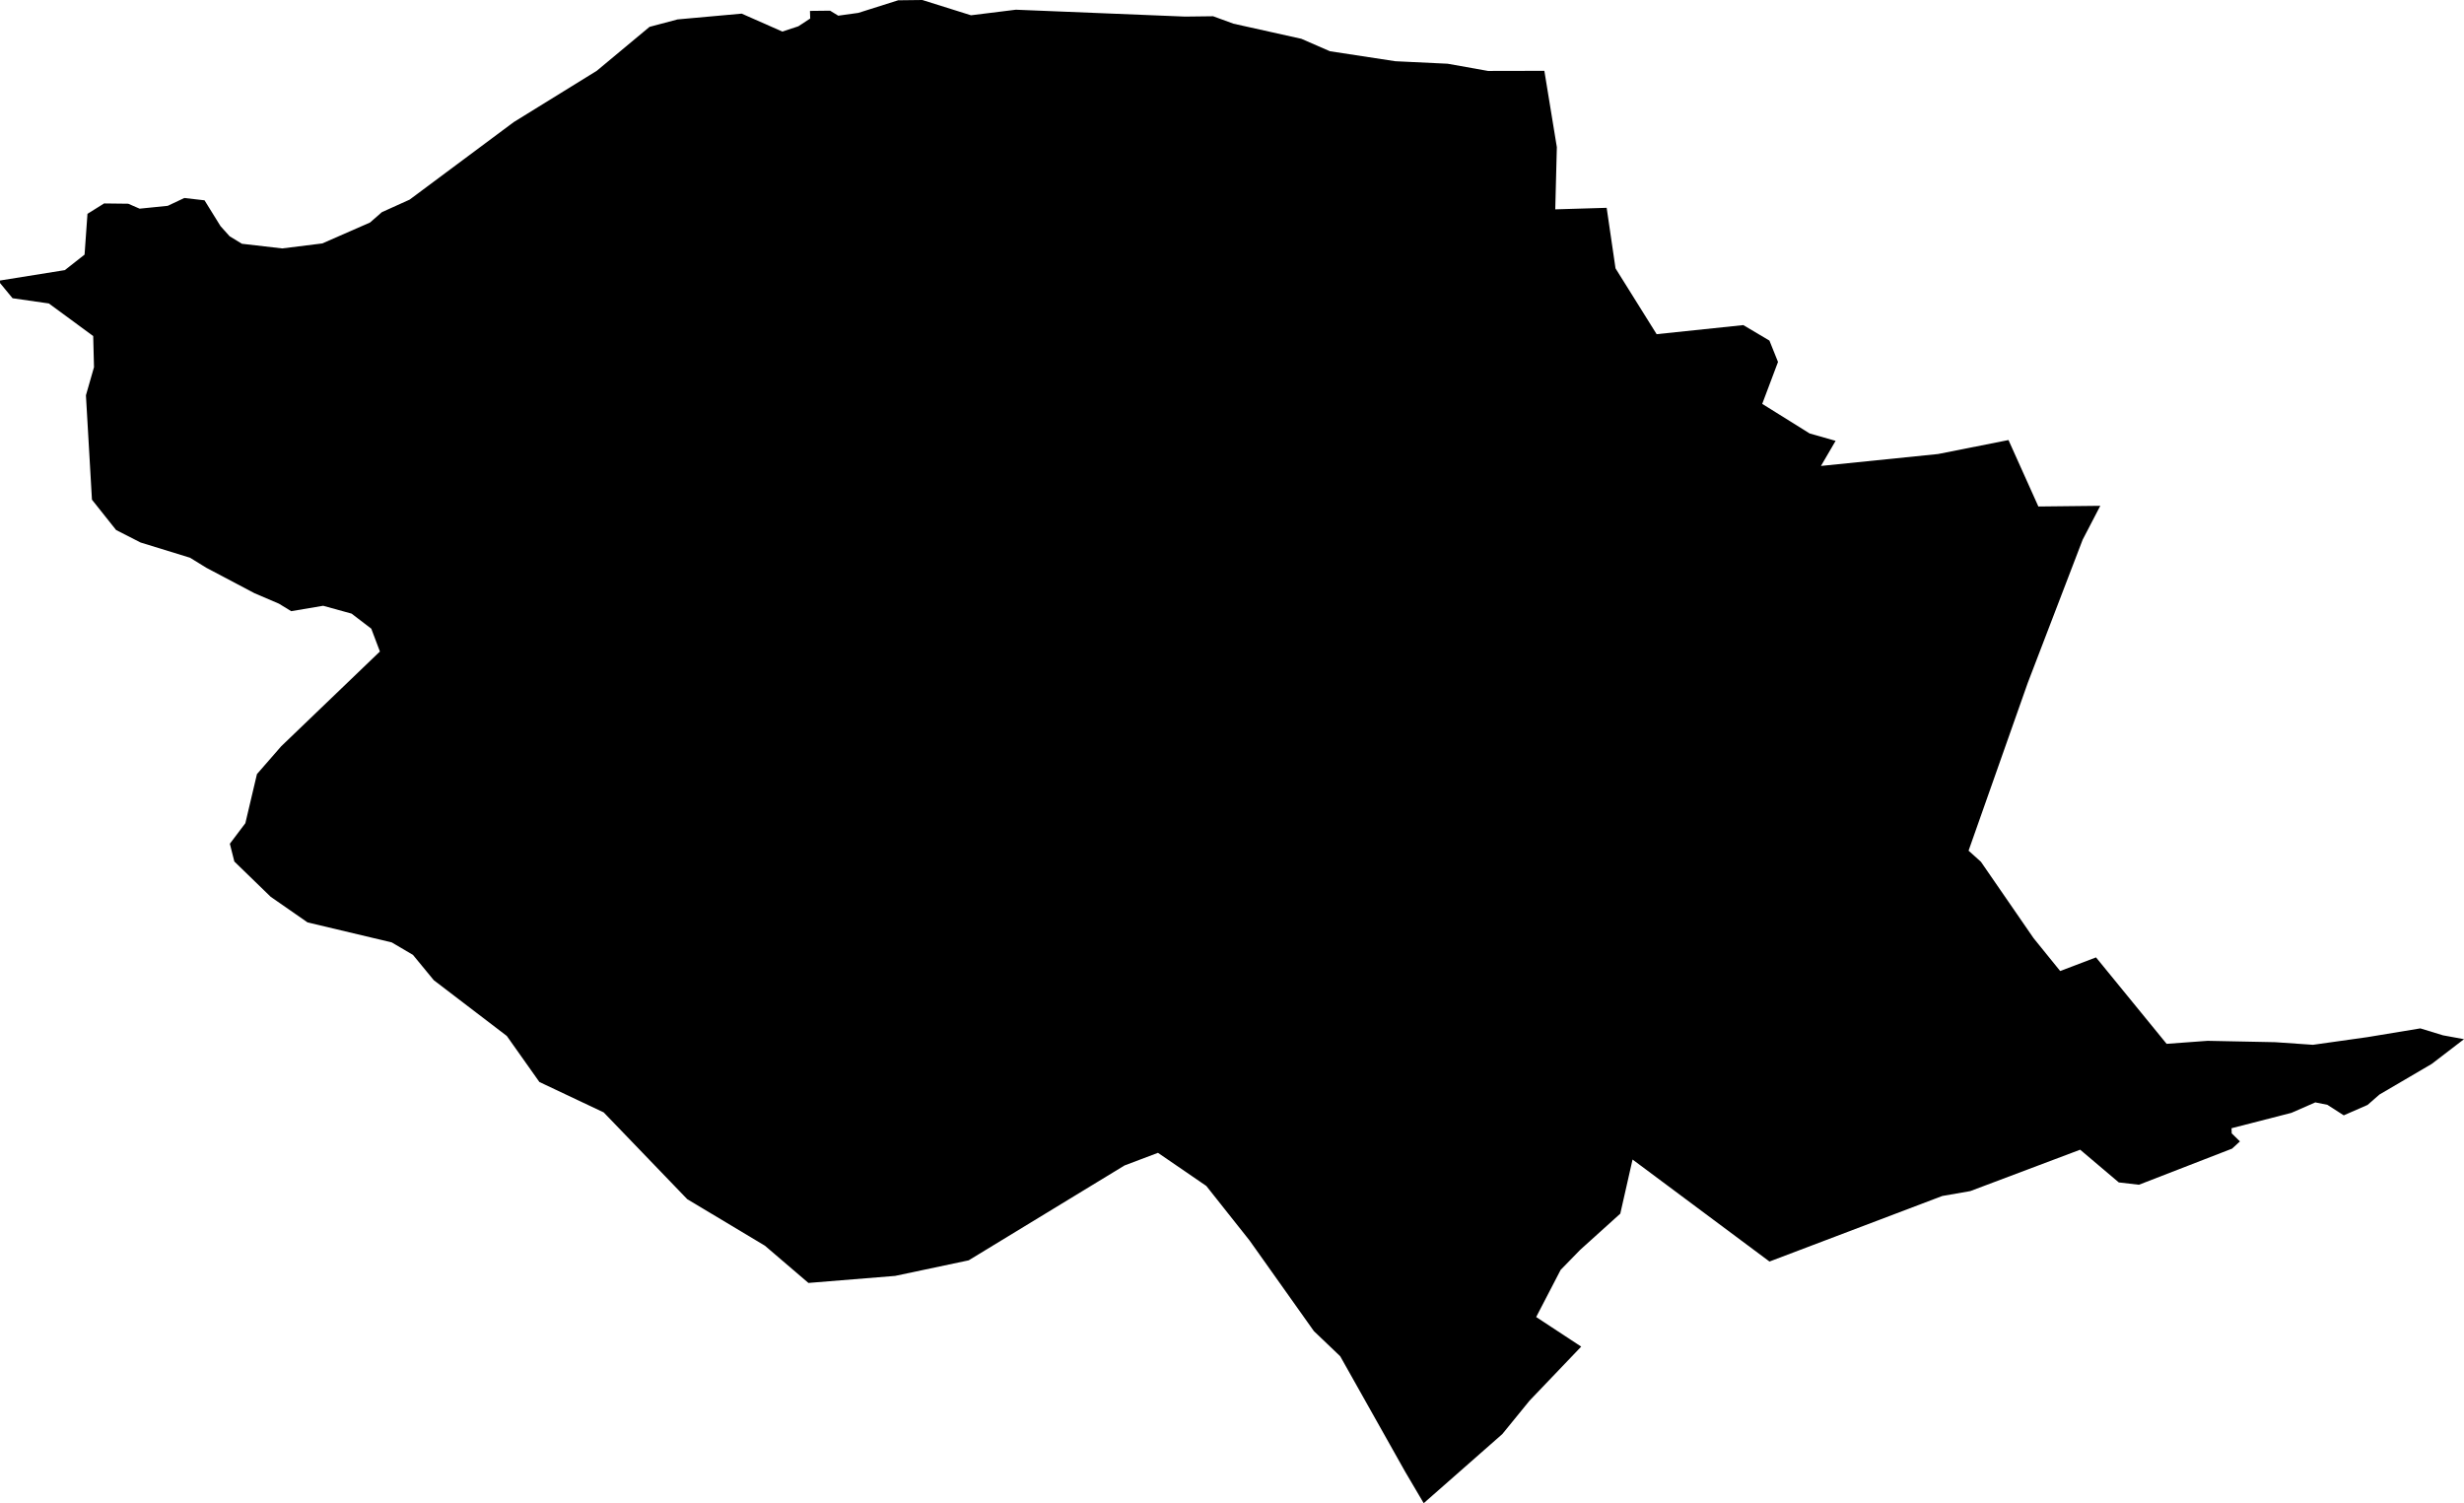 <svg width="1024" height="624.72" class="wof-locality" edtf:cessation="" edtf:inception="" id="wof-%!s(int64=1126037149)" mz:is_ceased="-1" mz:is_current="1" mz:is_deprecated="-1" mz:is_superseded="0" mz:is_superseding="0" mz:latitude="50.80145" mz:longitude="1.66522" mz:max_latitude="50.810671" mz:max_longitude="1.697114" mz:min_latitude="50.784204" mz:min_longitude="1.653731" mz:uri="https://data.whosonfirst.org/112/603/714/9/1126037149.geojson" viewBox="0 0 1024.00 624.72" wof:belongsto="85683255,102191581,404228131,404426323,85633147,1108826399,136253037,102070677" wof:country="FR" wof:id="1126037149" wof:lastmodified="1690902172" wof:name="Beuvrequen" wof:parent_id="404426323" wof:path="112/603/714/9/1126037149.geojson" wof:placetype="locality" wof:repo="whosonfirst-data-admin-fr" wof:superseded_by="" wof:supersedes="" xmlns="http://www.w3.org/2000/svg" xmlns:edtf="x-urn:namespaces#edtf" xmlns:mz="x-urn:namespaces#mz" xmlns:wof="x-urn:namespaces#wof"><path d="M317.871 517.7,285.605 498.369,250.884 462.302,224.164 449.674,210.616 430.532,180.262 407.353,171.623 396.849,162.795 391.656,127.814 383.348,112.495 372.703,97.389 358.045,95.524 350.657,101.968 342.112,106.783 321.719,116.838 310.176,157.885 270.758,154.297 261.27,146.107 255.015,134.305 251.757,121.016 254,115.918 250.884,105.768 246.541,85.752 235.966,78.978 231.788,58.419 225.463,48.246 220.27,38.214 207.665,35.712 164.282,39.064 152.598,38.734 139.663,20.299 126.115,5.216 123.943,0.024 117.641,0 116.579,26.955 112.259,35.146 105.815,36.35 88.868,43.266 84.549,53.297 84.667,58.018 86.72,69.702 85.54,76.618 82.283,84.997 83.25,91.653 93.99,95.43 98.191,100.528 101.307,117.287 103.243,133.951 101.166,153.778 92.479,158.688 88.183,170.23 82.967,213.496 50.748,248.028 29.41,269.932 11.165,281.545 8.072,308.241 5.665,325.141 13.124,331.774 10.929,336.707 7.695,336.613 4.532,344.968 4.437,348.367 6.515,356.699 5.358,373.269 0.118,383.301 0,403.529 6.349,422.176 4.036,492.468 6.892,504.152 6.751,512.602 9.843,540.832 16.121,552.681 21.291,579.872 25.445,601.612 26.483,618.417 29.481,641.809 29.434,647.001 61.157,646.341 87.003,667.702 86.366,671.384 111.528,688.473 138.884,724.492 135.108,735.35 141.551,738.914 150.426,732.352 167.846,752.062 180.144,762.848 183.212,756.759 193.645,805.43 188.688,834.698 182.882,847.114 210.498,872.842 210.215,865.525 224.283,842.7 283.811,818.105 353.536,823.25 358.163,845.131 389.91,856.178 403.553,871.072 397.888,900.411 433.813,917.429 432.562,945.518 433.128,961.238 434.214,983.874 431.027,1005.849 427.392,1015.267 430.272,1024 431.877,1010.569 442.168,988.854 454.891,983.944 459.187,974.031 463.53,967.233 459.163,962.205 458.148,952.292 462.491,927.39 468.888,927.461 471.012,930.883 474.364,927.626 477.362,888.916 492.374,880.537 491.406,864.486 477.81,818.813 495.017,807.176 497.047,735.374 524.286,678.465 481.893,673.367 504.388,656.726 519.4,648.583 527.755,638.41 547.347,657.127 559.644,635.648 582.115,624.342 595.994,591.674 624.72,583.98 611.667,556.977 563.657,546.025 553.2,519.305 515.552,501.319 492.869,481.233 479.108,467.354 484.348,402.561 523.79,371.995 530.257,335.975 533.184,317.871 517.7 Z"/></svg>